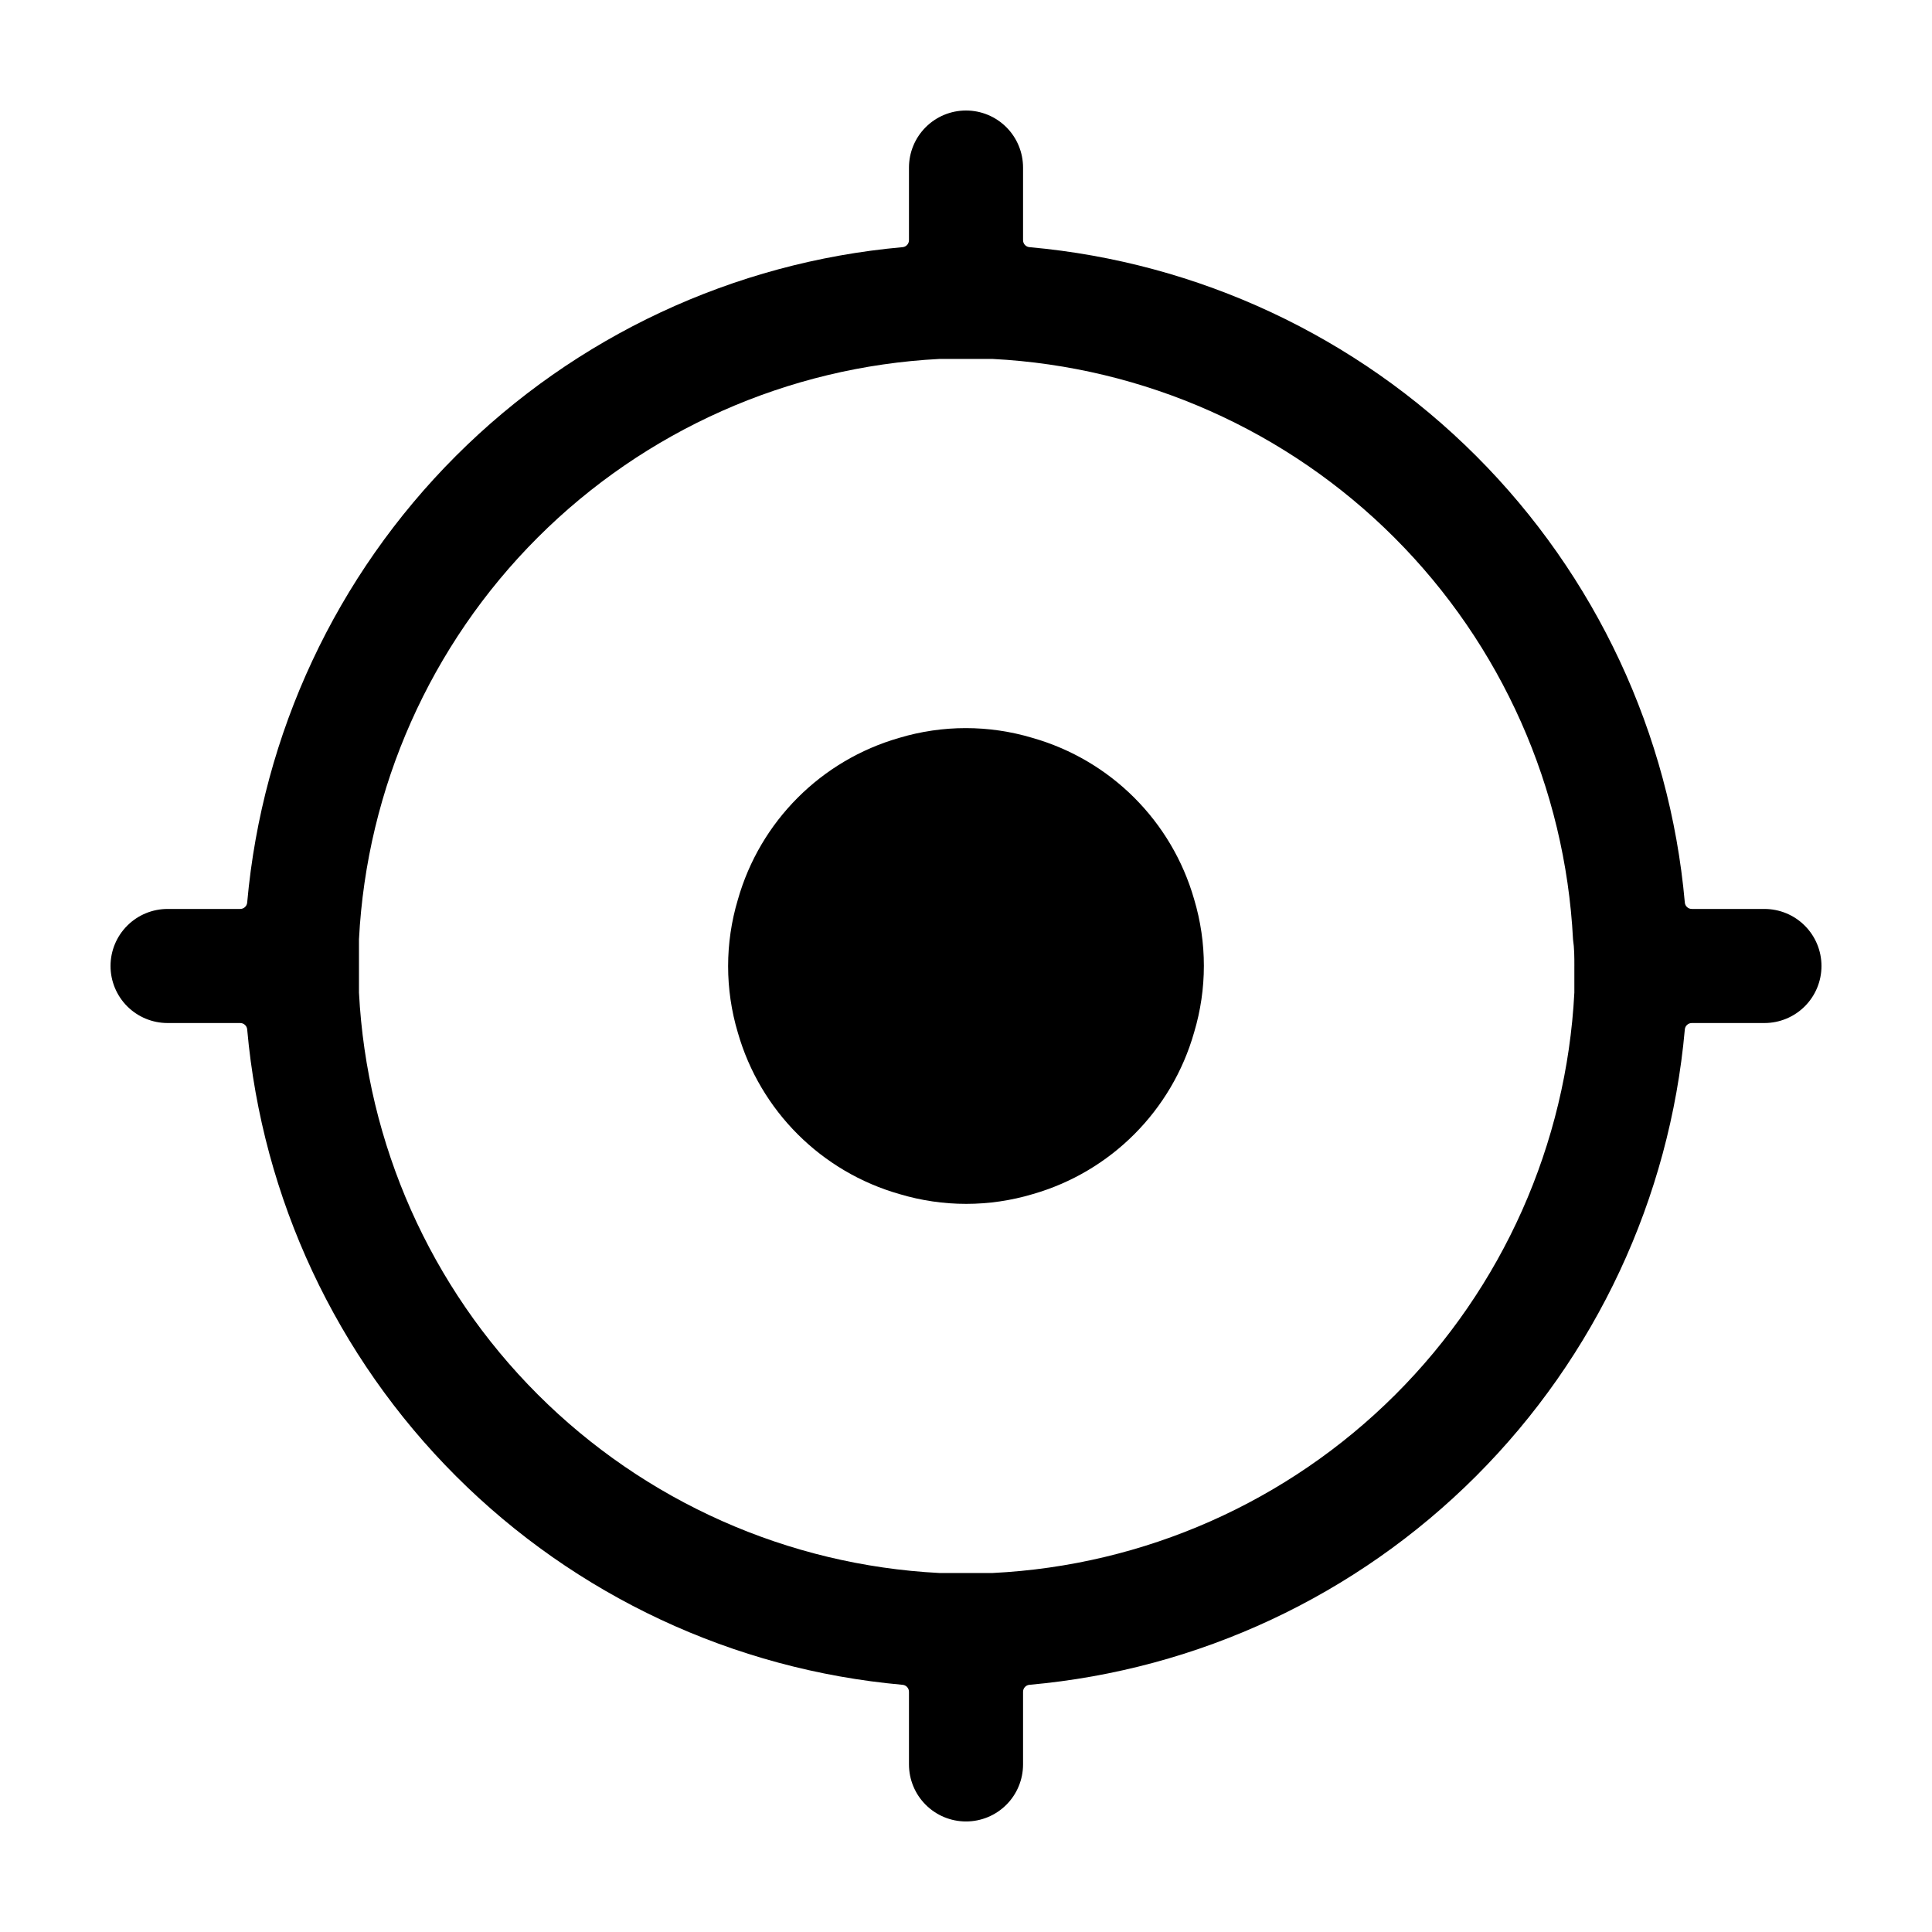 <?xml version="1.0" encoding="UTF-8"?>
<!-- Uploaded to: ICON Repo, www.svgrepo.com, Generator: ICON Repo Mixer Tools -->
<svg fill="#000000" width="800px" height="800px" version="1.1" viewBox="144 144 512 512" xmlns="http://www.w3.org/2000/svg">
 <g>
  <path d="m590.49 383.12c-4-44.699-23.578-86.57-55.309-118.3-31.734-31.734-73.605-51.309-118.3-55.312-1.008-0.055-1.789-0.902-1.762-1.914v-19.195c0-4.008-1.594-7.852-4.426-10.688-2.836-2.836-6.68-4.426-10.688-4.426-4.012 0-7.856 1.59-10.688 4.426-2.836 2.836-4.43 6.68-4.43 10.688v19.195c0.031 1.012-0.754 1.859-1.762 1.914-44.699 4.004-86.57 23.578-118.3 55.312-31.734 31.73-51.309 73.602-55.312 118.3-0.055 1.008-0.902 1.793-1.914 1.762h-19.195c-4.008 0-7.852 1.594-10.688 4.43-2.836 2.832-4.426 6.676-4.426 10.688 0 4.008 1.59 7.852 4.426 10.688 2.836 2.832 6.68 4.426 10.688 4.426h19.195c1.012-0.027 1.859 0.754 1.914 1.762 4.004 44.699 23.578 86.57 55.312 118.3 31.73 31.73 73.602 51.309 118.3 55.309 1.008 0.055 1.793 0.902 1.762 1.914v19.195c0 4.008 1.594 7.856 4.43 10.688 2.832 2.836 6.676 4.426 10.688 4.426 4.008 0 7.852-1.59 10.688-4.426 2.832-2.832 4.426-6.68 4.426-10.688v-19.195c-0.027-1.012 0.754-1.859 1.762-1.914 44.699-4 86.57-23.578 118.3-55.309 31.73-31.734 51.309-73.605 55.309-118.3 0.055-1.008 0.902-1.789 1.914-1.762h19.195c4.008 0 7.856-1.594 10.688-4.426 2.836-2.836 4.426-6.68 4.426-10.688 0-4.012-1.59-7.856-4.426-10.688-2.832-2.836-6.68-4.43-10.688-4.43h-19.195c-1.012 0.031-1.859-0.754-1.914-1.762zm-29.27 16.879v7.055-0.004c-2.074 40.184-18.992 78.164-47.477 106.58-28.484 28.418-66.504 45.25-106.69 47.23h-7.055-7.055 0.004c-40.125-2.062-78.059-18.934-106.47-47.344-28.41-28.41-45.277-66.344-47.344-106.47v-7.055-7.055 0.004c2.066-40.125 18.934-78.059 47.344-106.47 28.41-28.41 66.344-45.277 106.47-47.344h7.055 7.055-0.004c40.125 2.066 78.059 18.934 106.47 47.344 28.41 28.41 45.281 66.344 47.344 106.47 0.355 2.367 0.355 4.684 0.355 7.055z"/>
  <path d="m417.58 339.54c-11.504-3.445-23.766-3.445-35.266 0-20.711 5.938-36.887 22.148-42.773 42.871-3.445 11.504-3.445 23.766 0 35.27 5.938 20.707 22.148 36.883 42.871 42.773 11.504 3.445 23.766 3.445 35.27 0 20.707-5.938 36.883-22.152 42.773-42.875 3.445-11.504 3.445-23.766 0-35.266-5.938-20.711-22.152-36.887-42.875-42.773z"/>
 </g>
</svg>